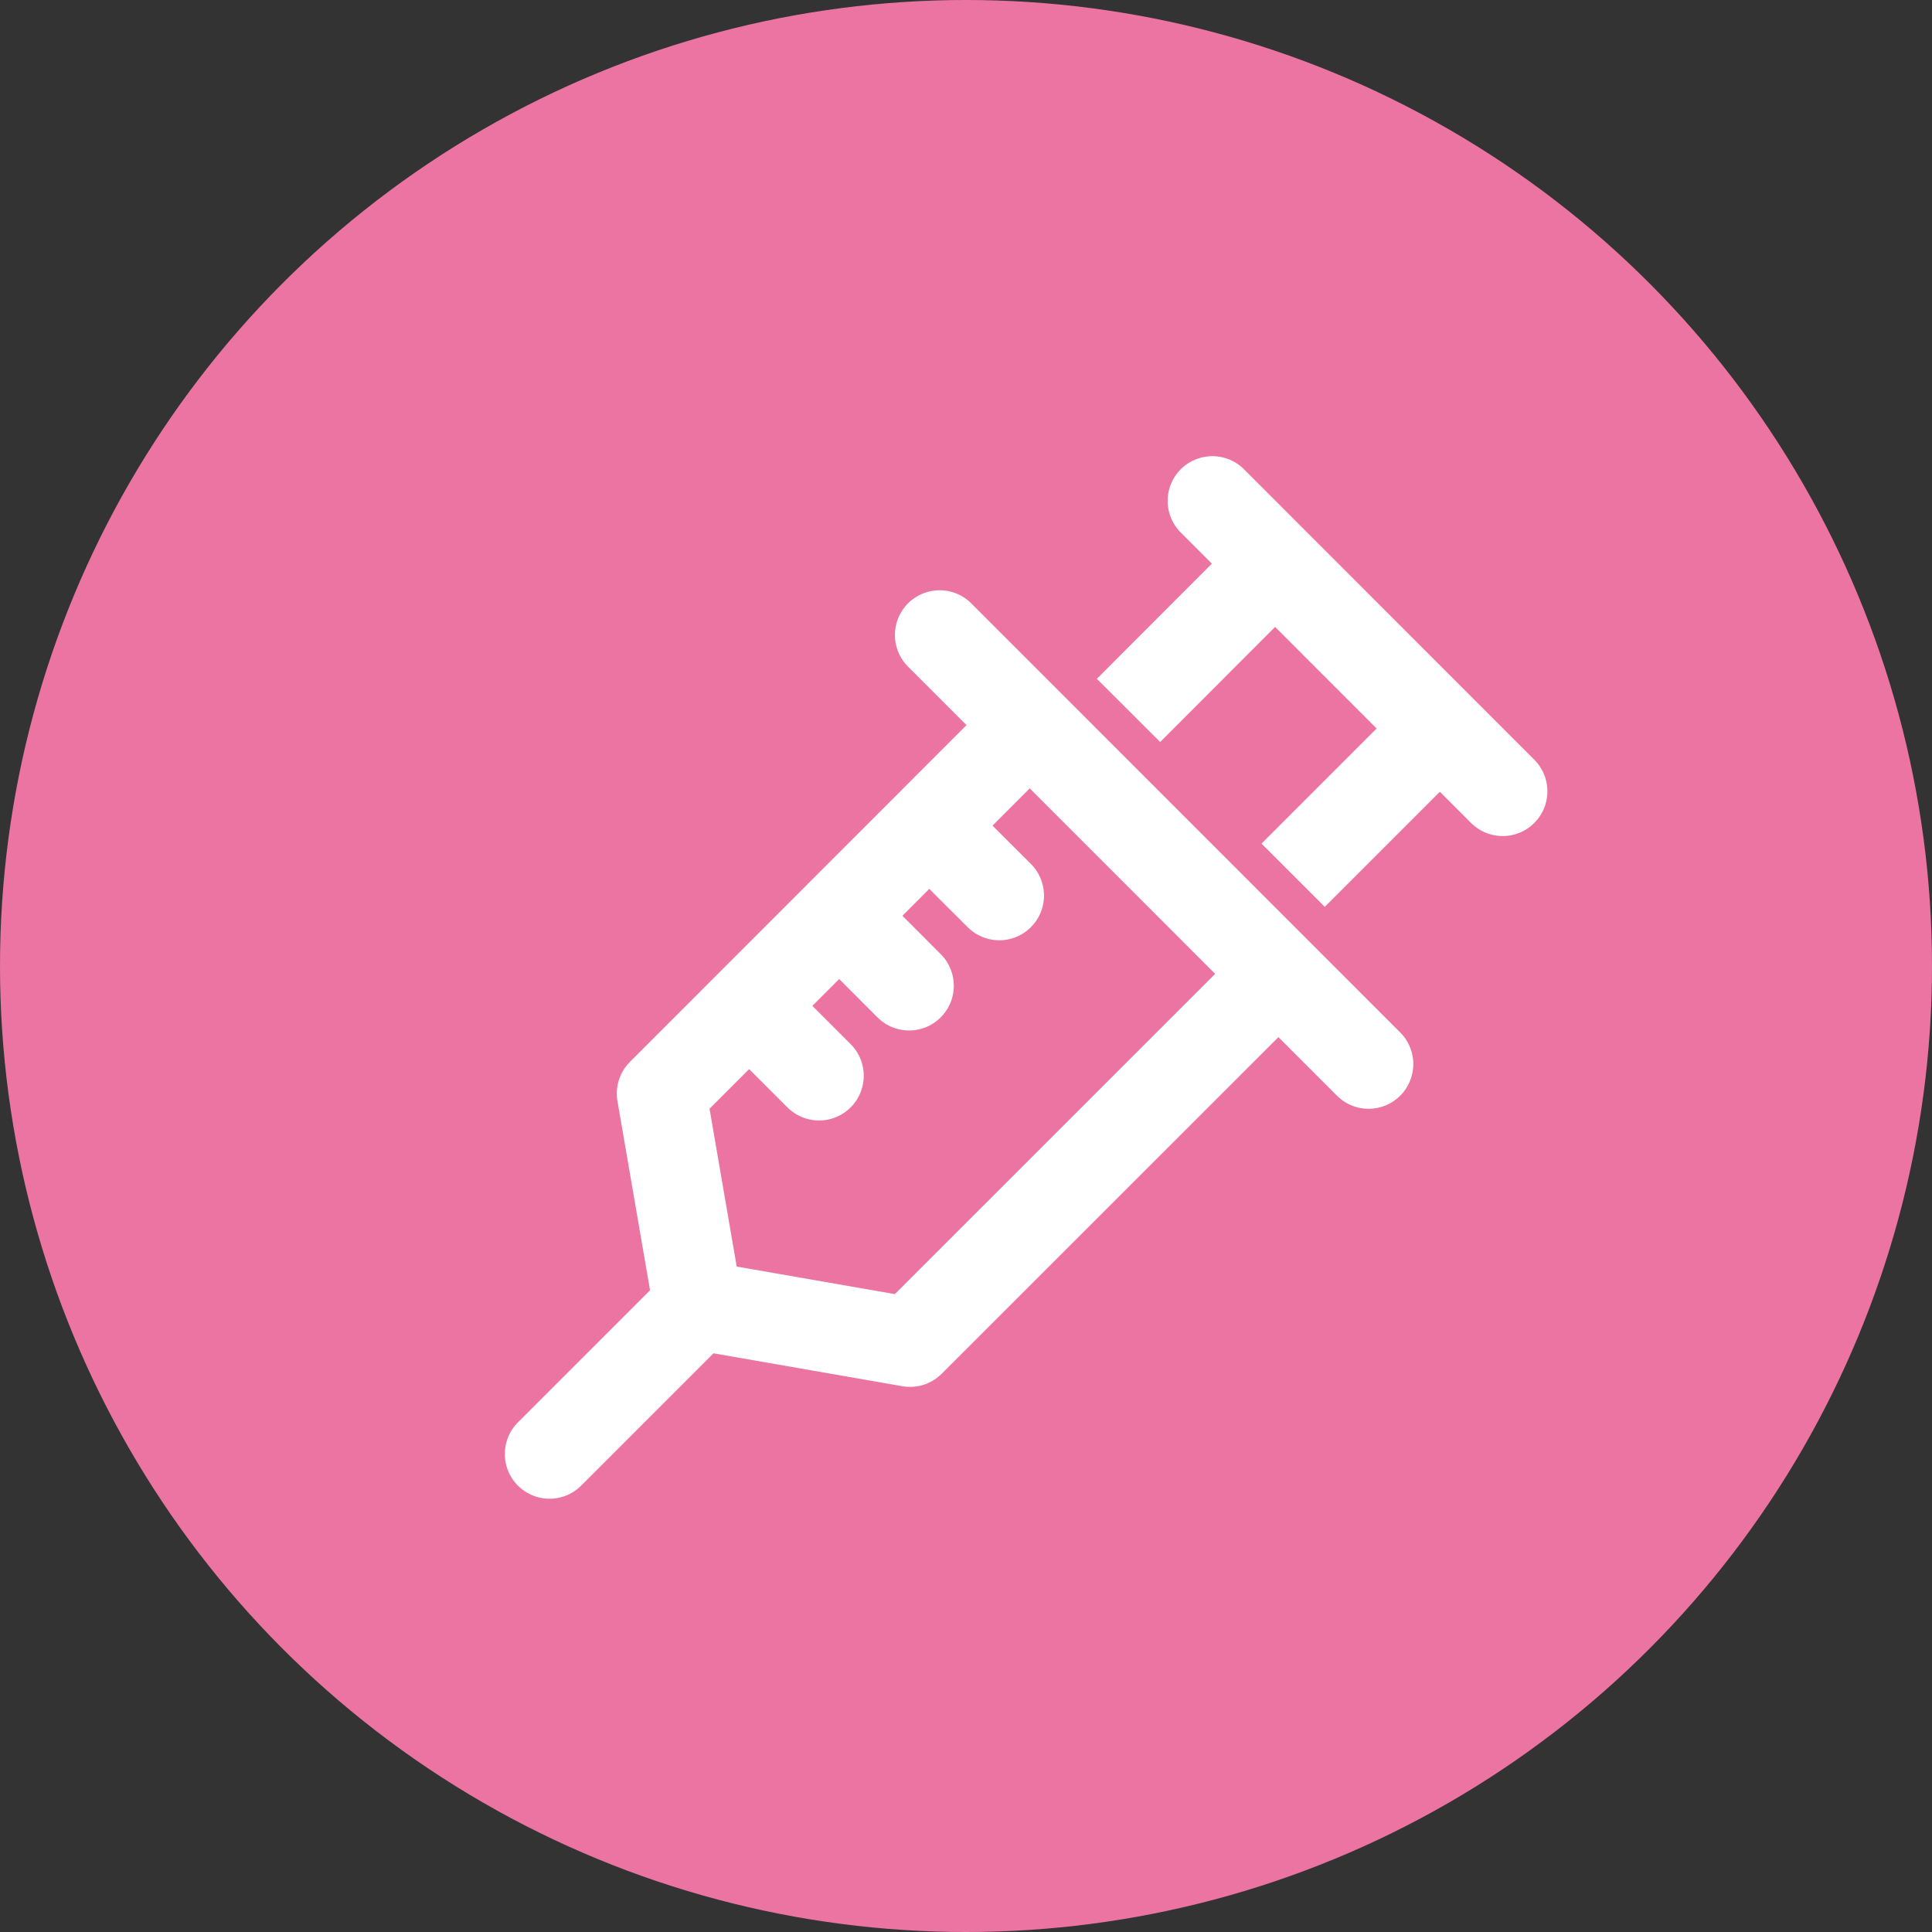 <svg xmlns="http://www.w3.org/2000/svg" width="54" height="54" viewBox="0 0 54 54">
  <rect x="0" y="0" width="54" height="54" fill="#333333" stroke="none"/>
  <g id="an-img-04" transform="translate(-1069 -1222)">
    <circle id="楕円形_27" data-name="楕円形 27" cx="27" cy="27" r="27" transform="translate(1069 1222)" fill="#ec74a2"/>
    <g id="レイヤー_2" data-name="レイヤー 2" transform="translate(1083.11 1234.75)">
      <g id="Calque_2" data-name="Calque 2" transform="translate(1.25 1.25)">
        <line id="線_1002" data-name="線 1002" x2="8.114" y2="8.118" transform="translate(18.526)" fill="none" stroke="#fff" stroke-linecap="round" stroke-miterlimit="10" stroke-width="2.5"/>
        <path id="パス_37" data-name="パス 37" d="M25.4,21.961,15.086,32.273,9.171,31.242l-.014-.014L8.14,25.323,18.448,15.01" transform="translate(-5.01 -8.759)" fill="none" stroke="#fff" stroke-linejoin="round" stroke-width="2.5"/>
        <line id="線_1003" data-name="線 1003" x2="1.917" y2="1.913" transform="translate(10.653 9.118)" fill="none" stroke="#fff" stroke-linecap="round" stroke-miterlimit="10" stroke-width="2.5"/>
        <line id="線_1004" data-name="線 1004" x2="1.913" y2="1.917" transform="translate(8.136 11.635)" fill="none" stroke="#fff" stroke-linecap="round" stroke-miterlimit="10" stroke-width="2.5"/>
        <line id="線_1005" data-name="線 1005" x2="1.917" y2="1.917" transform="translate(5.615 14.151)" fill="none" stroke="#fff" stroke-linecap="round" stroke-miterlimit="10" stroke-width="2.5"/>
        <line id="線_1006" data-name="線 1006" x2="11.989" y2="11.993" transform="translate(10.903 3.748)" fill="none" stroke="#fff" stroke-linecap="round" stroke-miterlimit="10" stroke-width="2.5"/>
        <line id="線_1007" data-name="線 1007" y1="4.107" x2="4.102" transform="translate(16.182 1.749)" fill="none" stroke="#fff" stroke-miterlimit="10" stroke-width="2.5"/>
        <line id="線_1008" data-name="線 1008" y1="4.107" x2="4.107" transform="translate(20.784 6.356)" fill="none" stroke="#fff" stroke-miterlimit="10" stroke-width="2.5"/>
        <line id="線_1009" data-name="線 1009" x1="4.134" y2="4.134" transform="translate(0 22.506)" fill="none" stroke="#fff" stroke-linecap="round" stroke-miterlimit="10" stroke-width="2.5"/>
      </g>
    </g>
  </g>
</svg>
